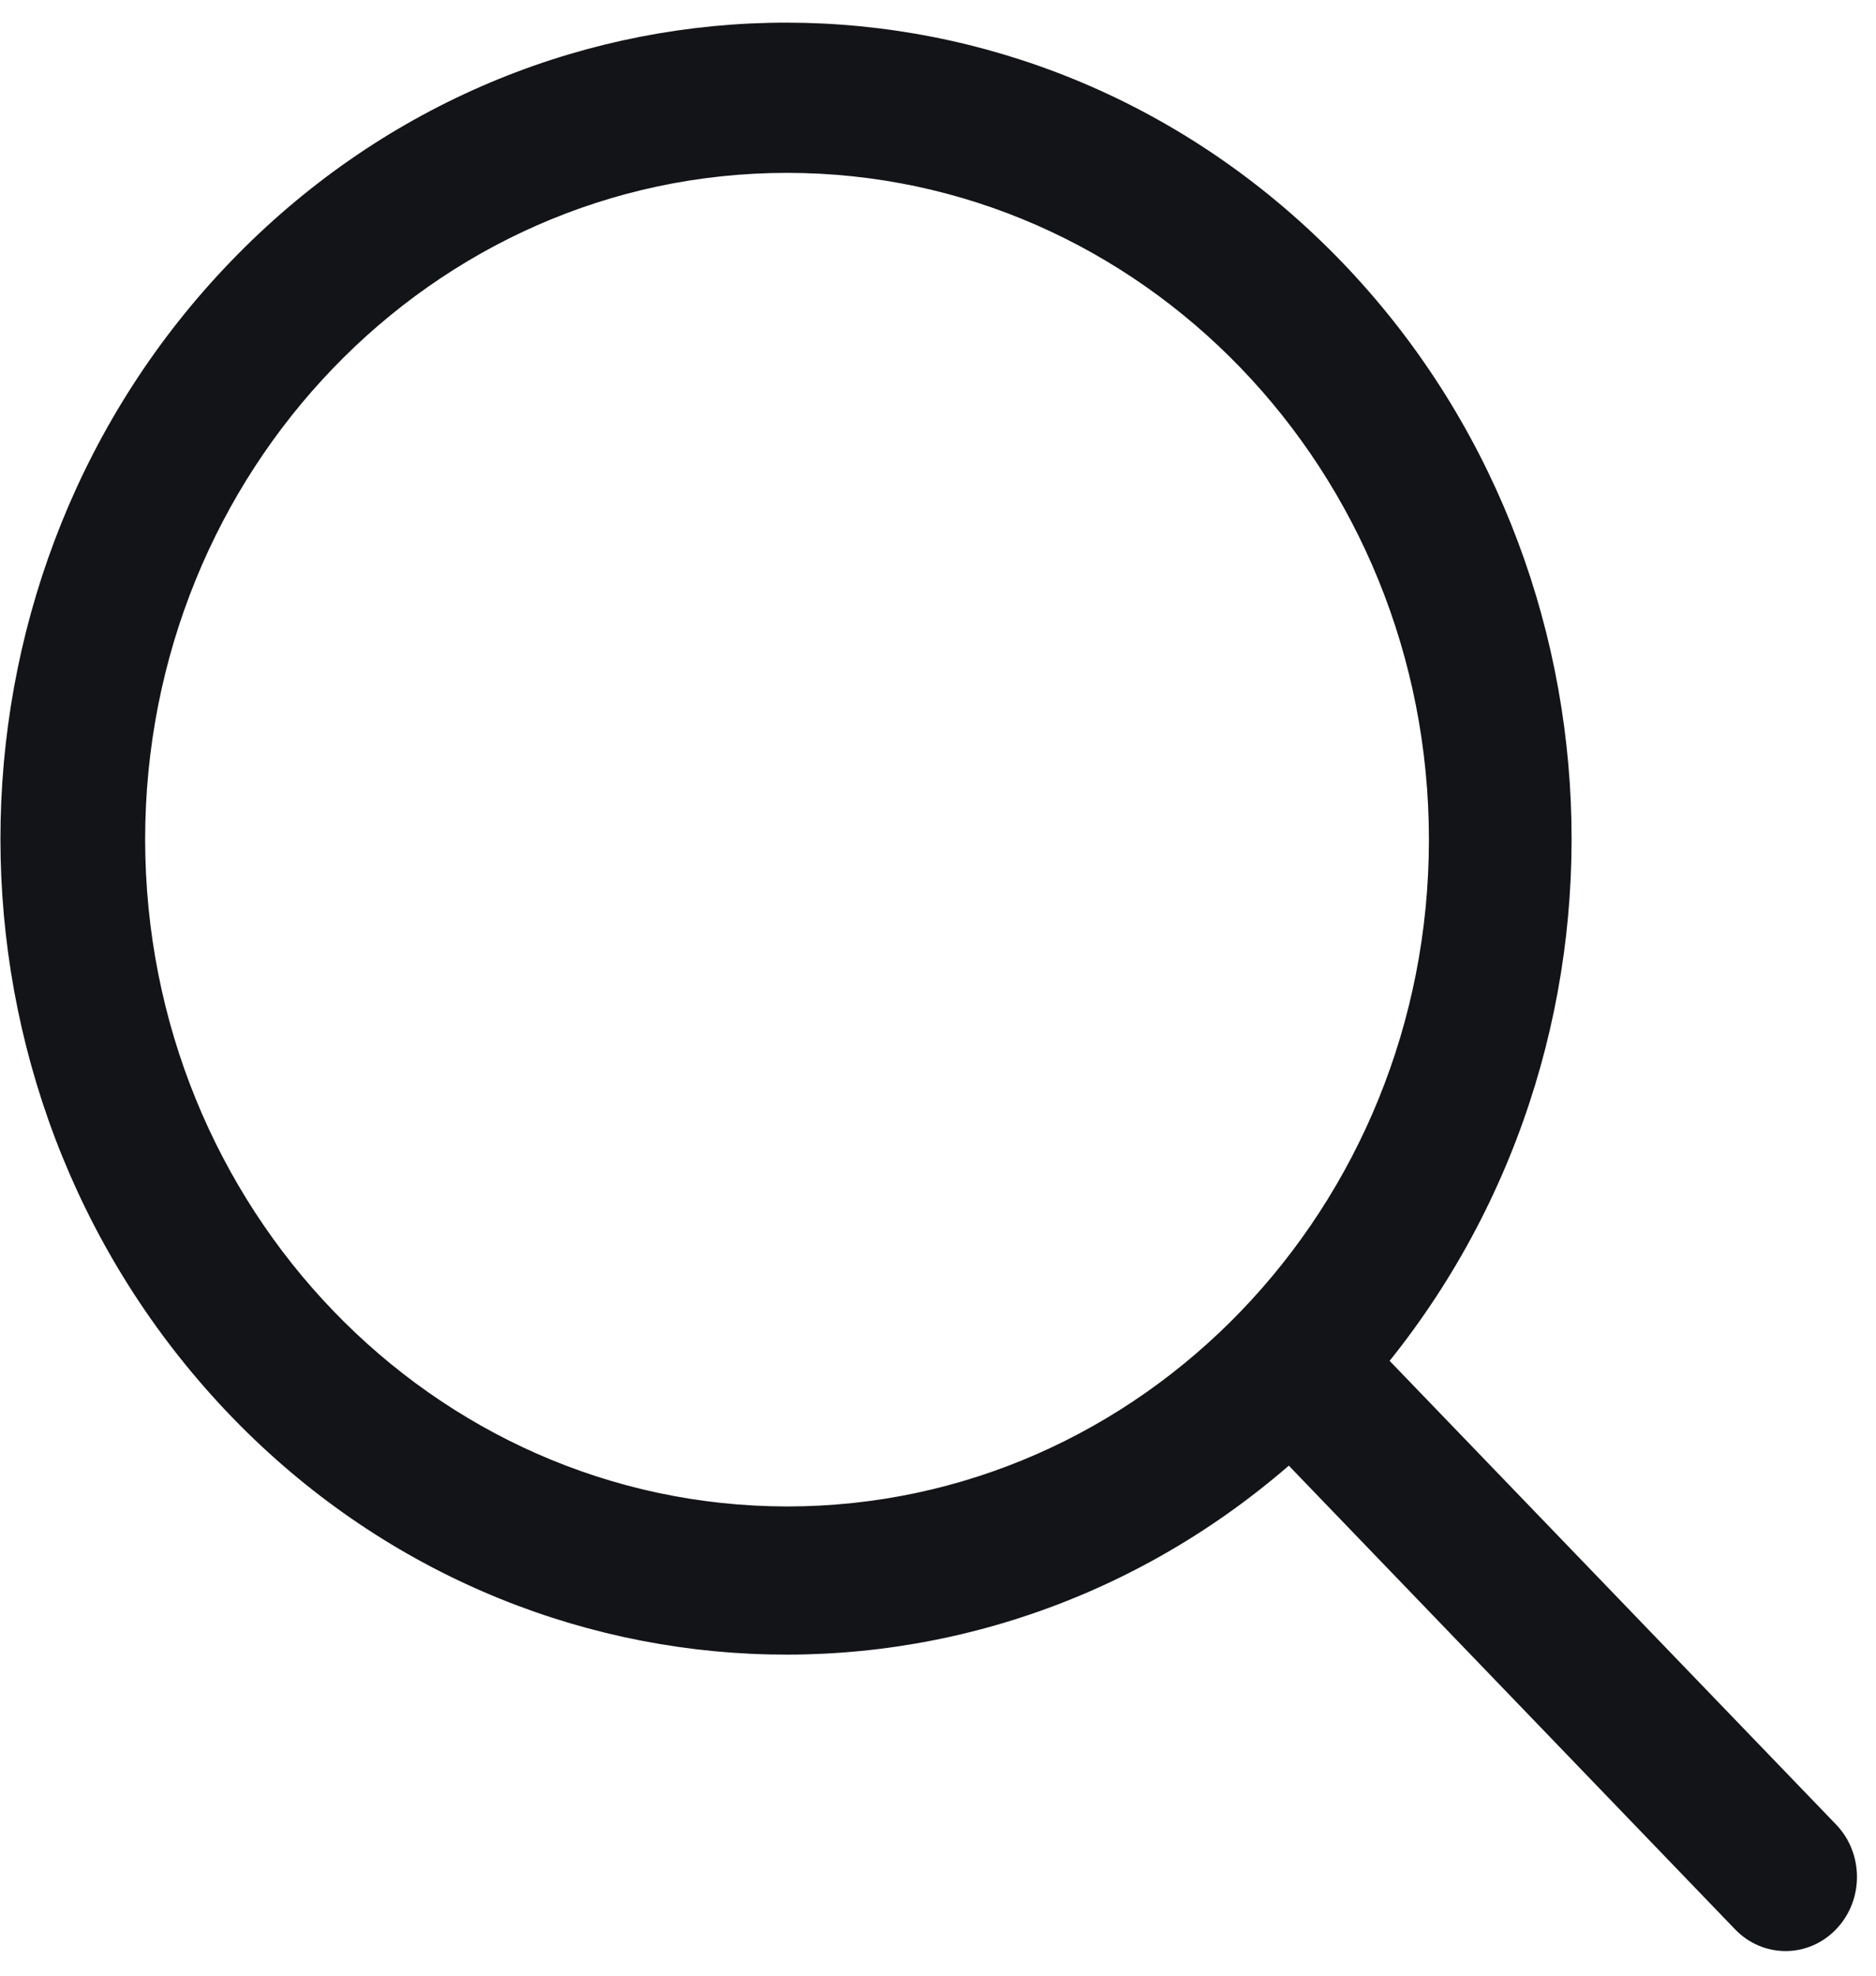 <svg width="19" height="20" viewBox="0 0 19 20" fill="none" xmlns="http://www.w3.org/2000/svg">
<path fill-rule="evenodd" clip-rule="evenodd" d="M18.595 18.469L14.074 13.776C16.796 10.383 16.467 5.367 13.325 2.389C10.184 -0.588 5.343 -0.474 2.335 2.649C-0.673 5.771 -0.783 10.798 2.085 14.059C4.953 17.32 9.785 17.663 13.053 14.837L17.573 19.531C17.855 19.824 18.313 19.824 18.595 19.531C18.878 19.238 18.878 18.762 18.595 18.469ZM1.47 8.5C1.47 4.772 4.38 1.75 7.971 1.75C11.562 1.75 14.472 4.772 14.472 8.5C14.472 12.228 11.562 15.25 7.971 15.25C4.382 15.246 1.474 12.226 1.47 8.5Z" fill="#121417"/>
</svg>
